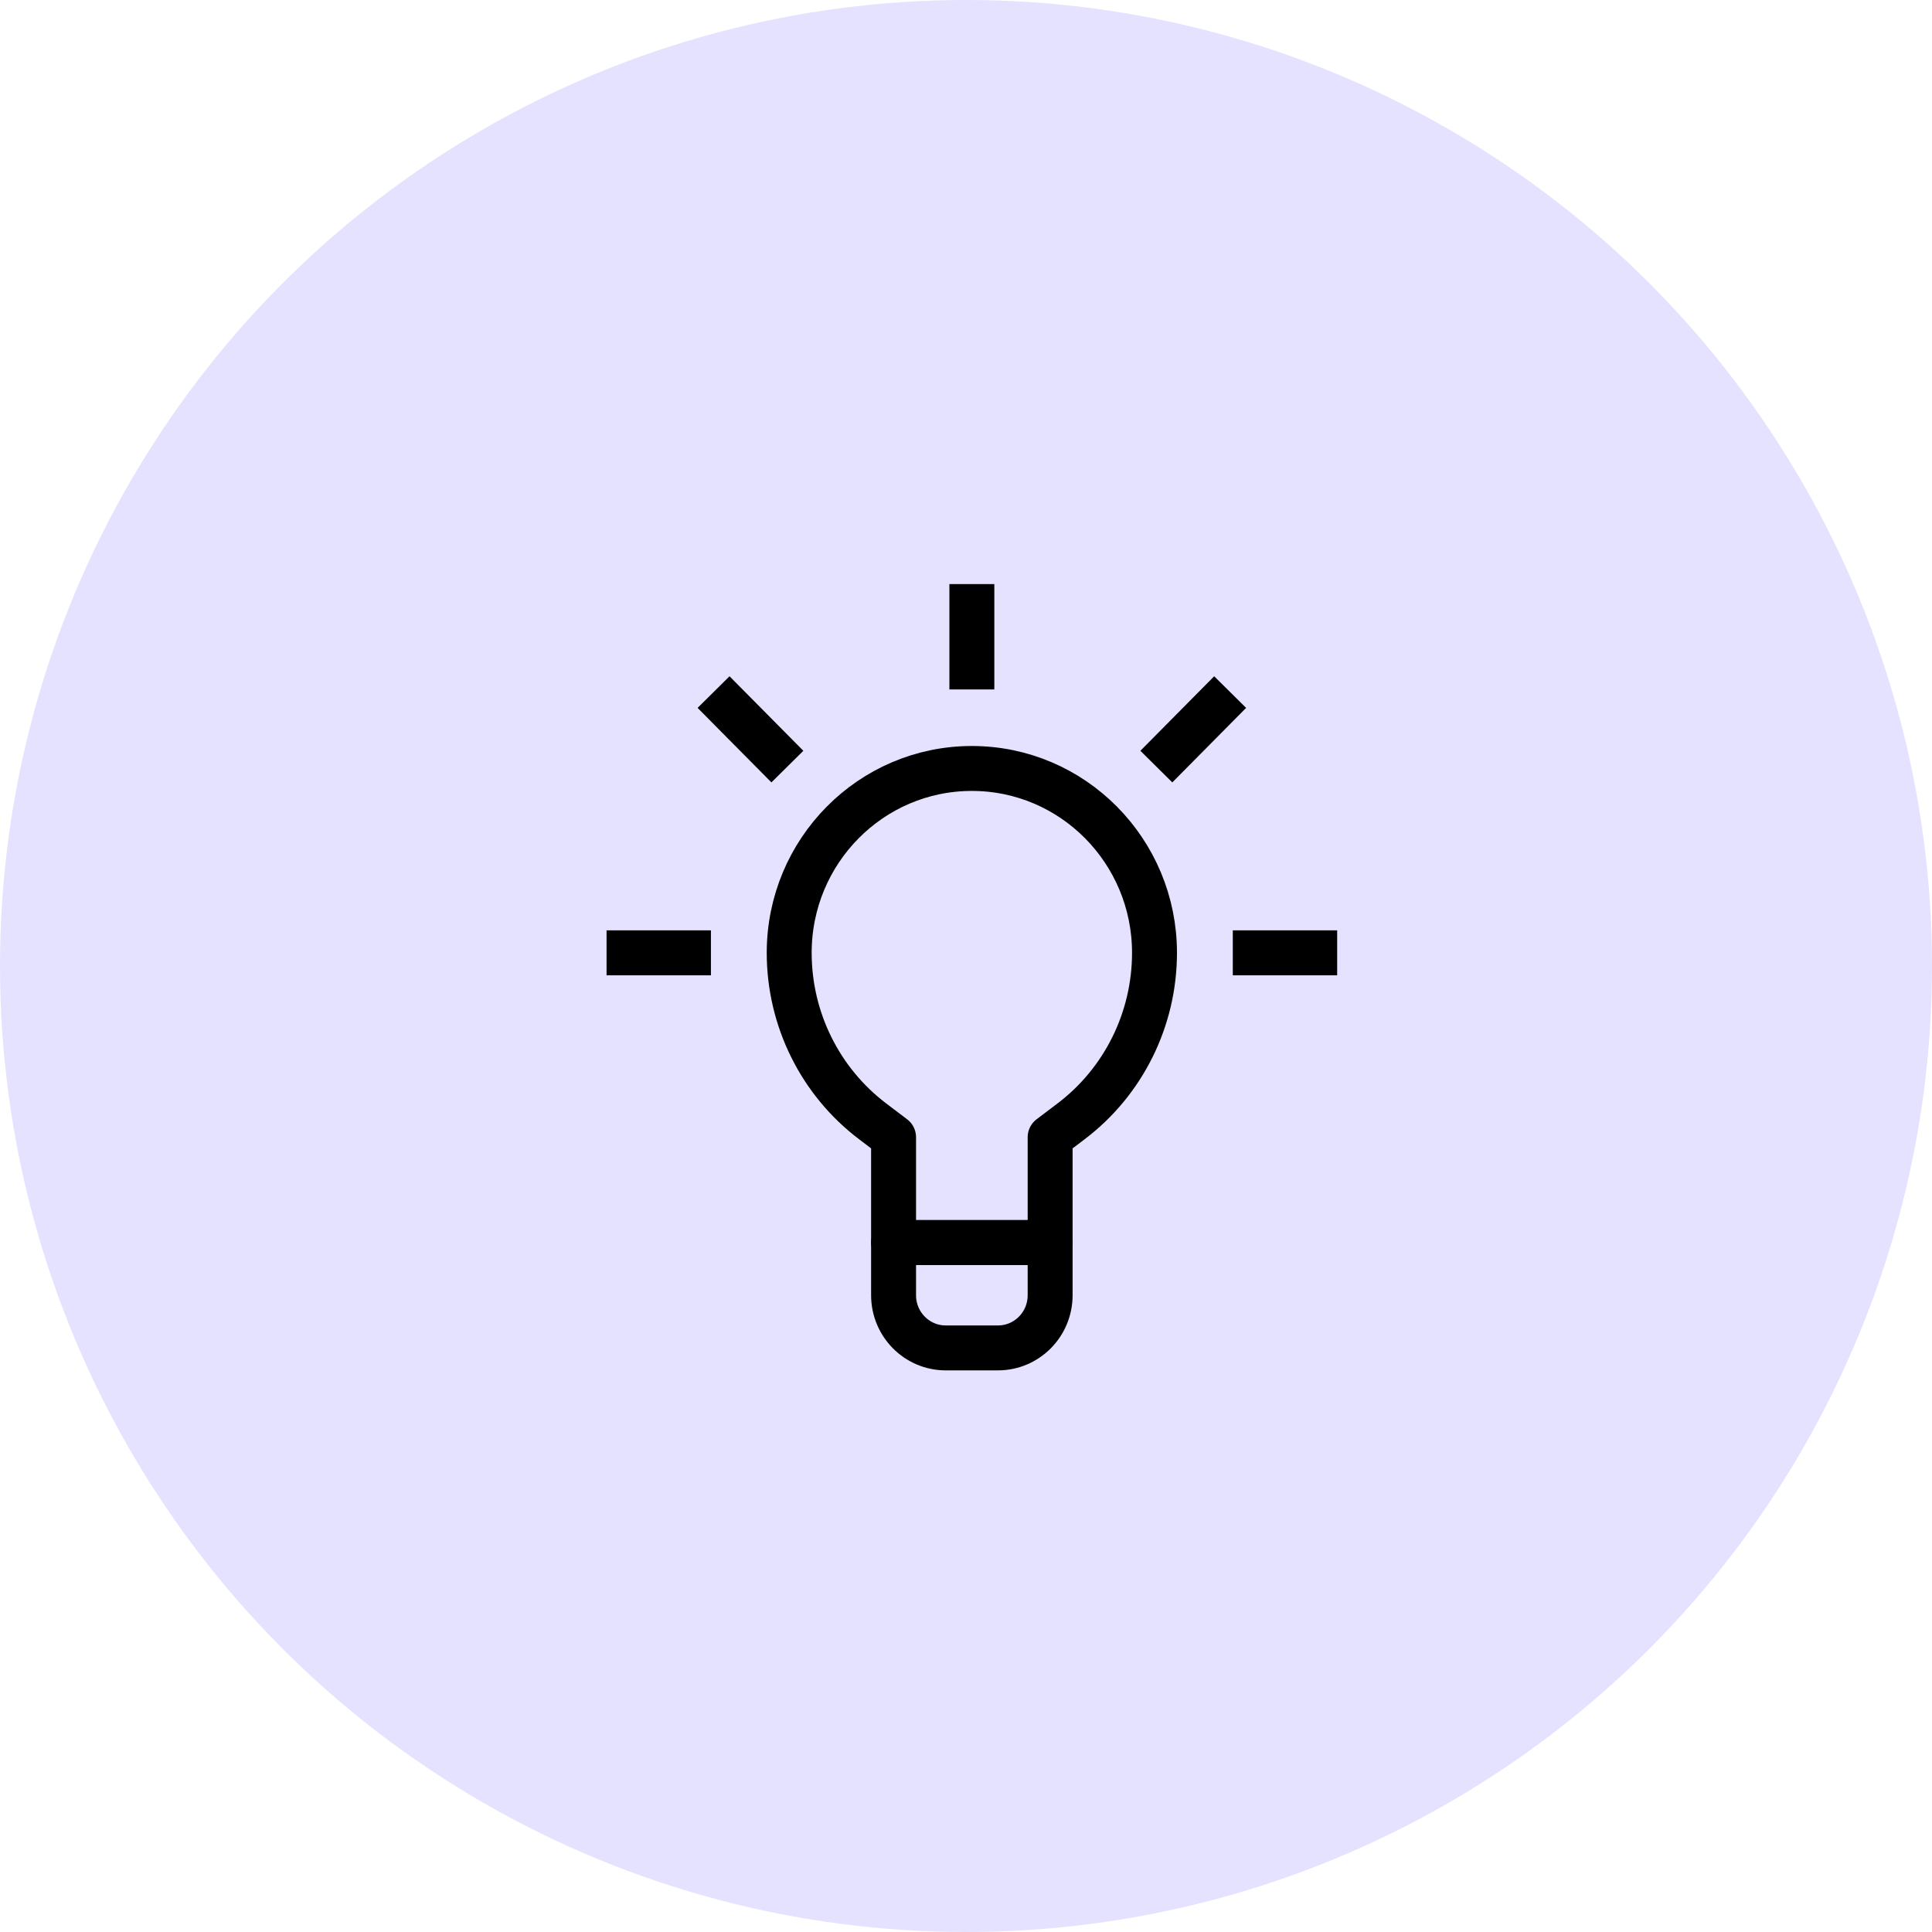 <svg width="86" height="86" viewBox="0 0 86 86" fill="none" xmlns="http://www.w3.org/2000/svg">
<circle cx="43" cy="43" r="43" fill="#E4E2FF"/>
<path d="M44.422 60H42.099C40.816 60 39.776 58.951 39.776 57.655V55.31H46.745V57.655C46.745 58.951 45.706 60 44.422 60Z" stroke="black" stroke-width="2" stroke-miterlimit="10" stroke-linejoin="round"/>
<path d="M51.391 42.414C51.391 45.366 50.014 48.146 47.675 49.917L46.745 50.621V55.31H39.776V50.621L38.847 49.917C36.508 48.146 35.13 45.366 35.13 42.414C35.13 37.881 38.77 34.207 43.261 34.207C47.751 34.207 51.391 37.881 51.391 42.414Z" stroke="black" stroke-width="2" stroke-miterlimit="10" stroke-linejoin="round"/>
<path d="M43.261 30.69V26" stroke="black" stroke-width="2" stroke-miterlimit="10" stroke-linejoin="round"/>
<path d="M35.049 34.124L31.763 30.807" stroke="black" stroke-width="2" stroke-miterlimit="10" stroke-linejoin="round"/>
<path d="M51.473 34.124L54.758 30.807" stroke="black" stroke-width="2" stroke-miterlimit="10" stroke-linejoin="round"/>
<path d="M31.646 42.414H27" stroke="black" stroke-width="2" stroke-miterlimit="10" stroke-linejoin="round"/>
<path d="M54.876 42.414H59.522" stroke="black" stroke-width="2" stroke-miterlimit="10" stroke-linejoin="round"/>
</svg>
